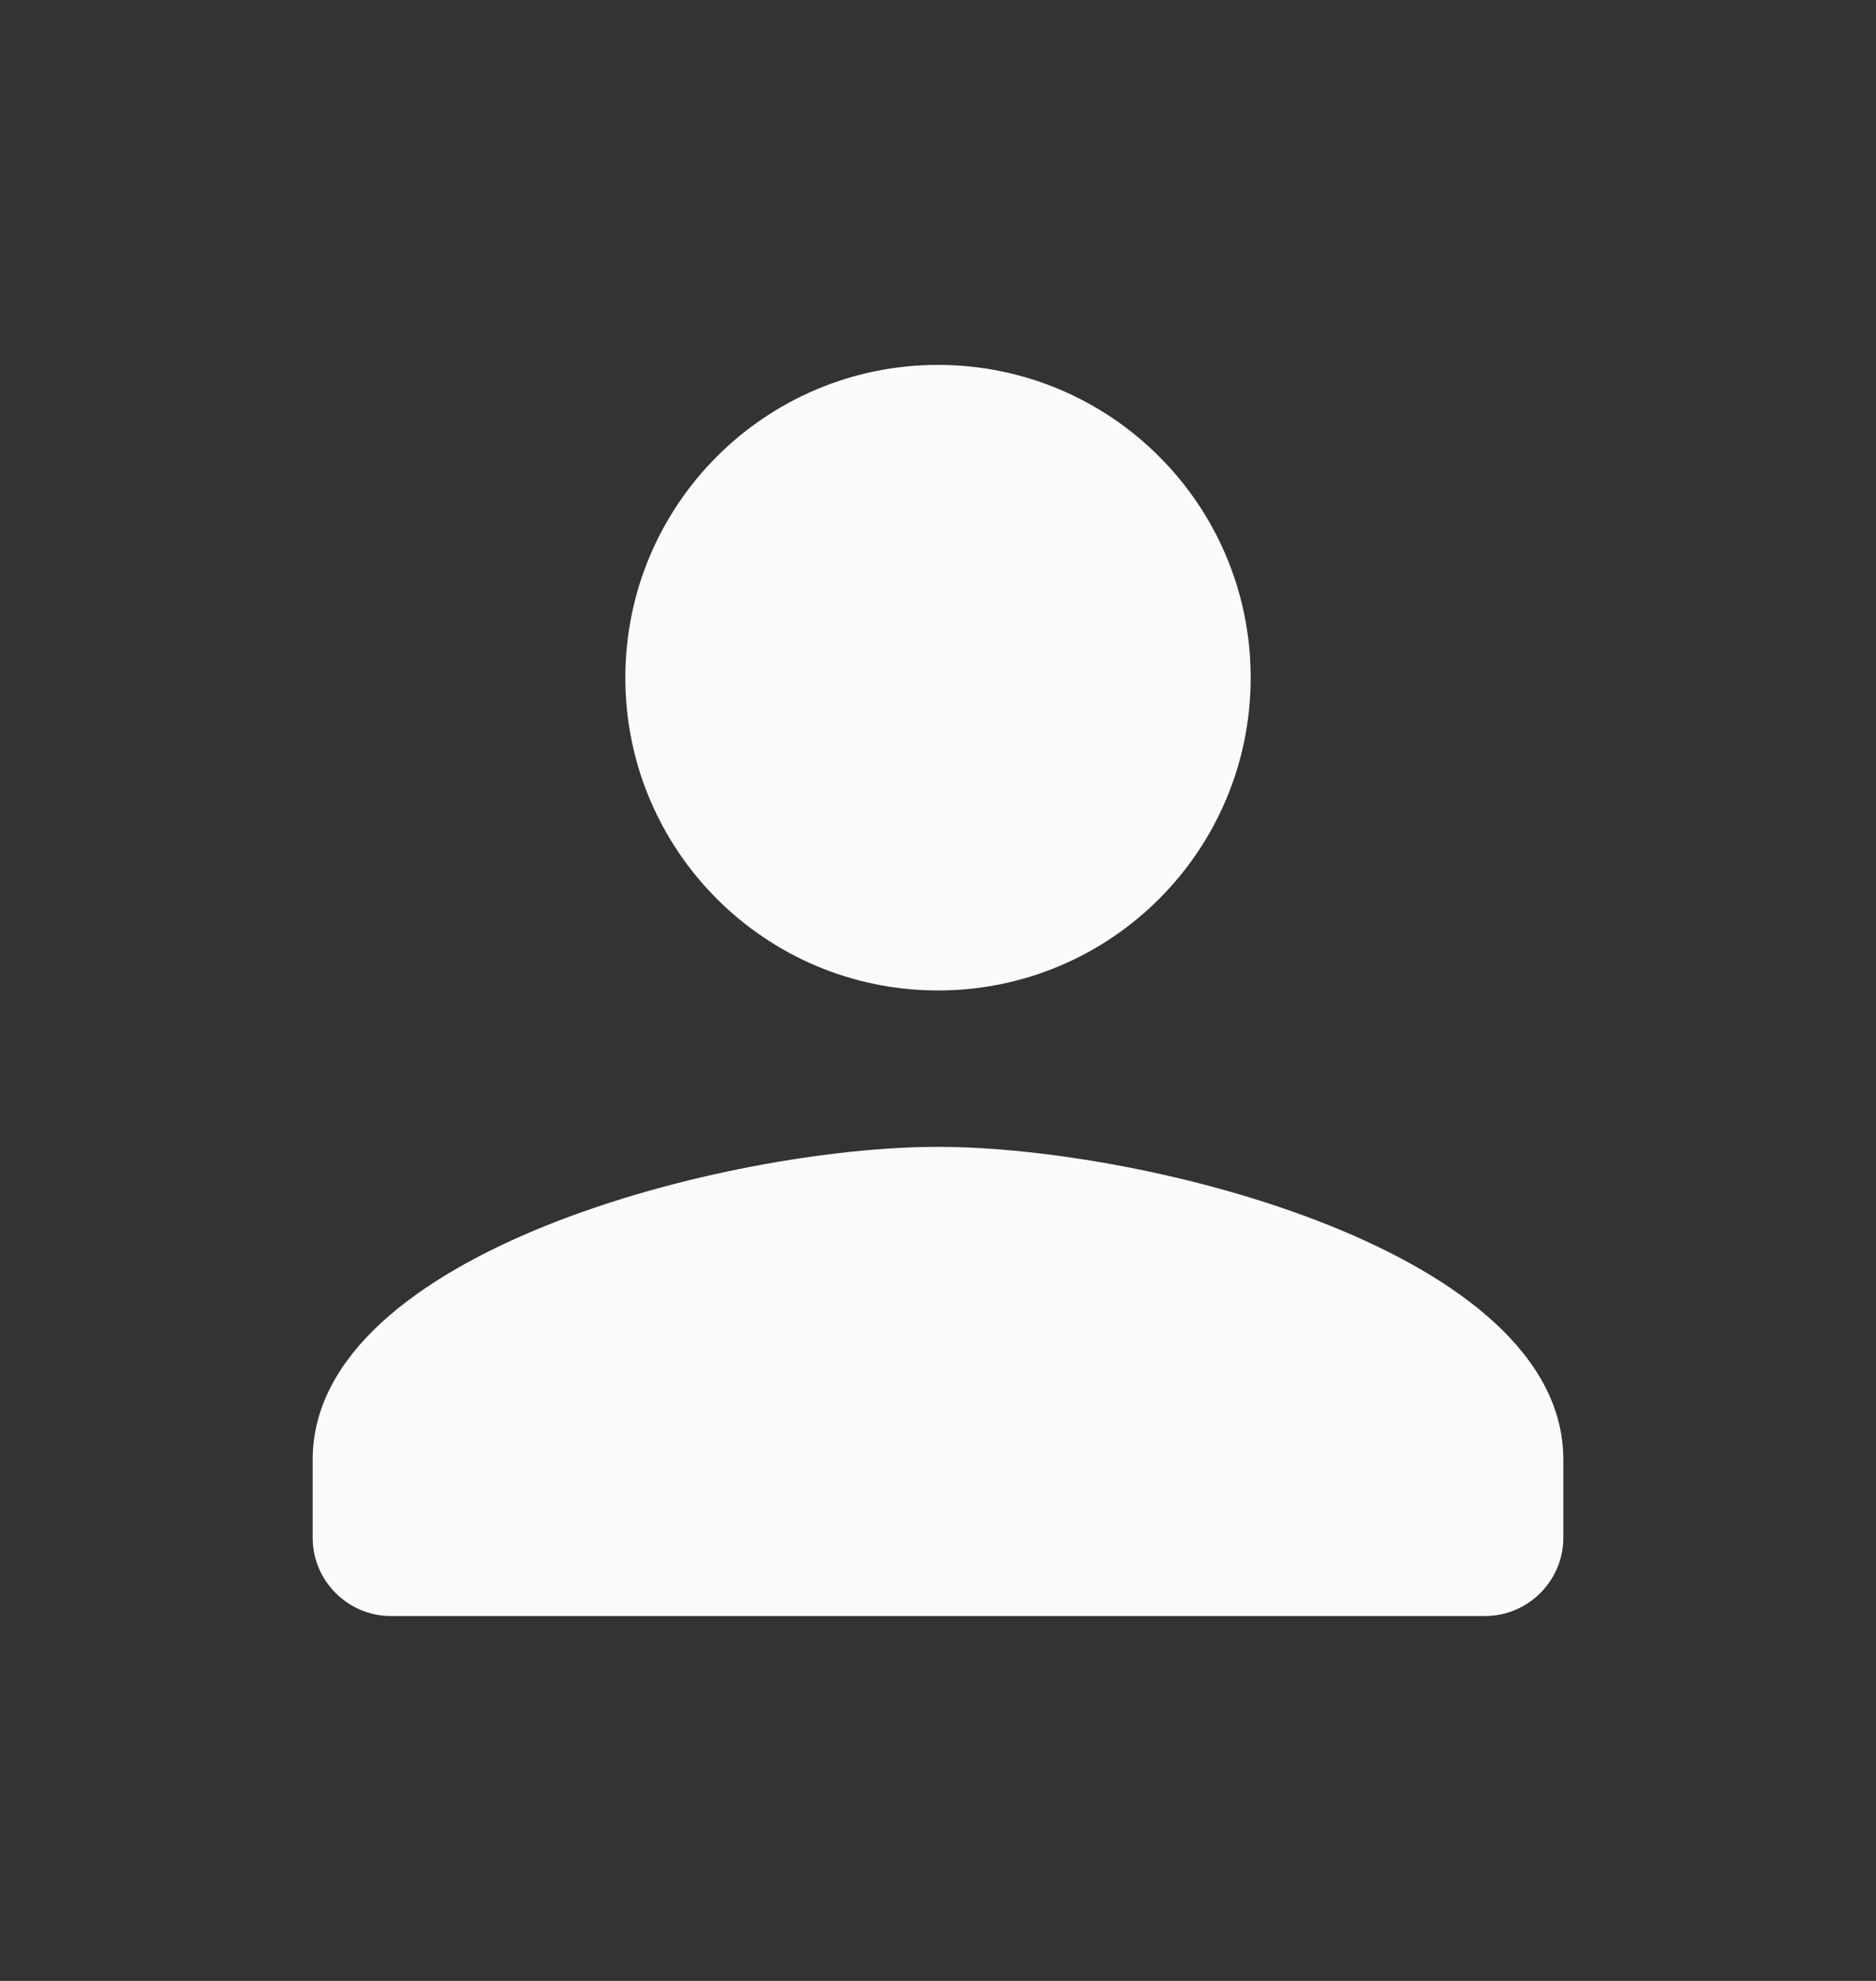 <svg width="18" height="19" viewBox="0 0 18 19" fill="none" xmlns="http://www.w3.org/2000/svg">
<rect x="0" y="0" width="18" height="19" fill="#333333" stroke="none"/>
<g id="Person" clip-path="url(#clip0_1964_8312)">
<path id="Vector" d="M9 9.5C10.658 9.5 12 8.158 12 6.5C12 4.843 10.658 3.5 9 3.5C7.343 3.5 6 4.843 6 6.5C6 8.158 7.343 9.5 9 9.5ZM9 11C6.997 11 3 12.005 3 14V14.75C3 15.162 3.337 15.5 3.75 15.5H14.25C14.662 15.5 15 15.162 15 14.75V14C15 12.005 11.002 11 9 11Z" fill="#FAFAFA"/>
</g>
<defs>
<clipPath id="clip0_1964_8312">
<rect width="18" height="18" fill="white" transform="translate(0 0.5)"/>
</clipPath>
</defs>
</svg>
